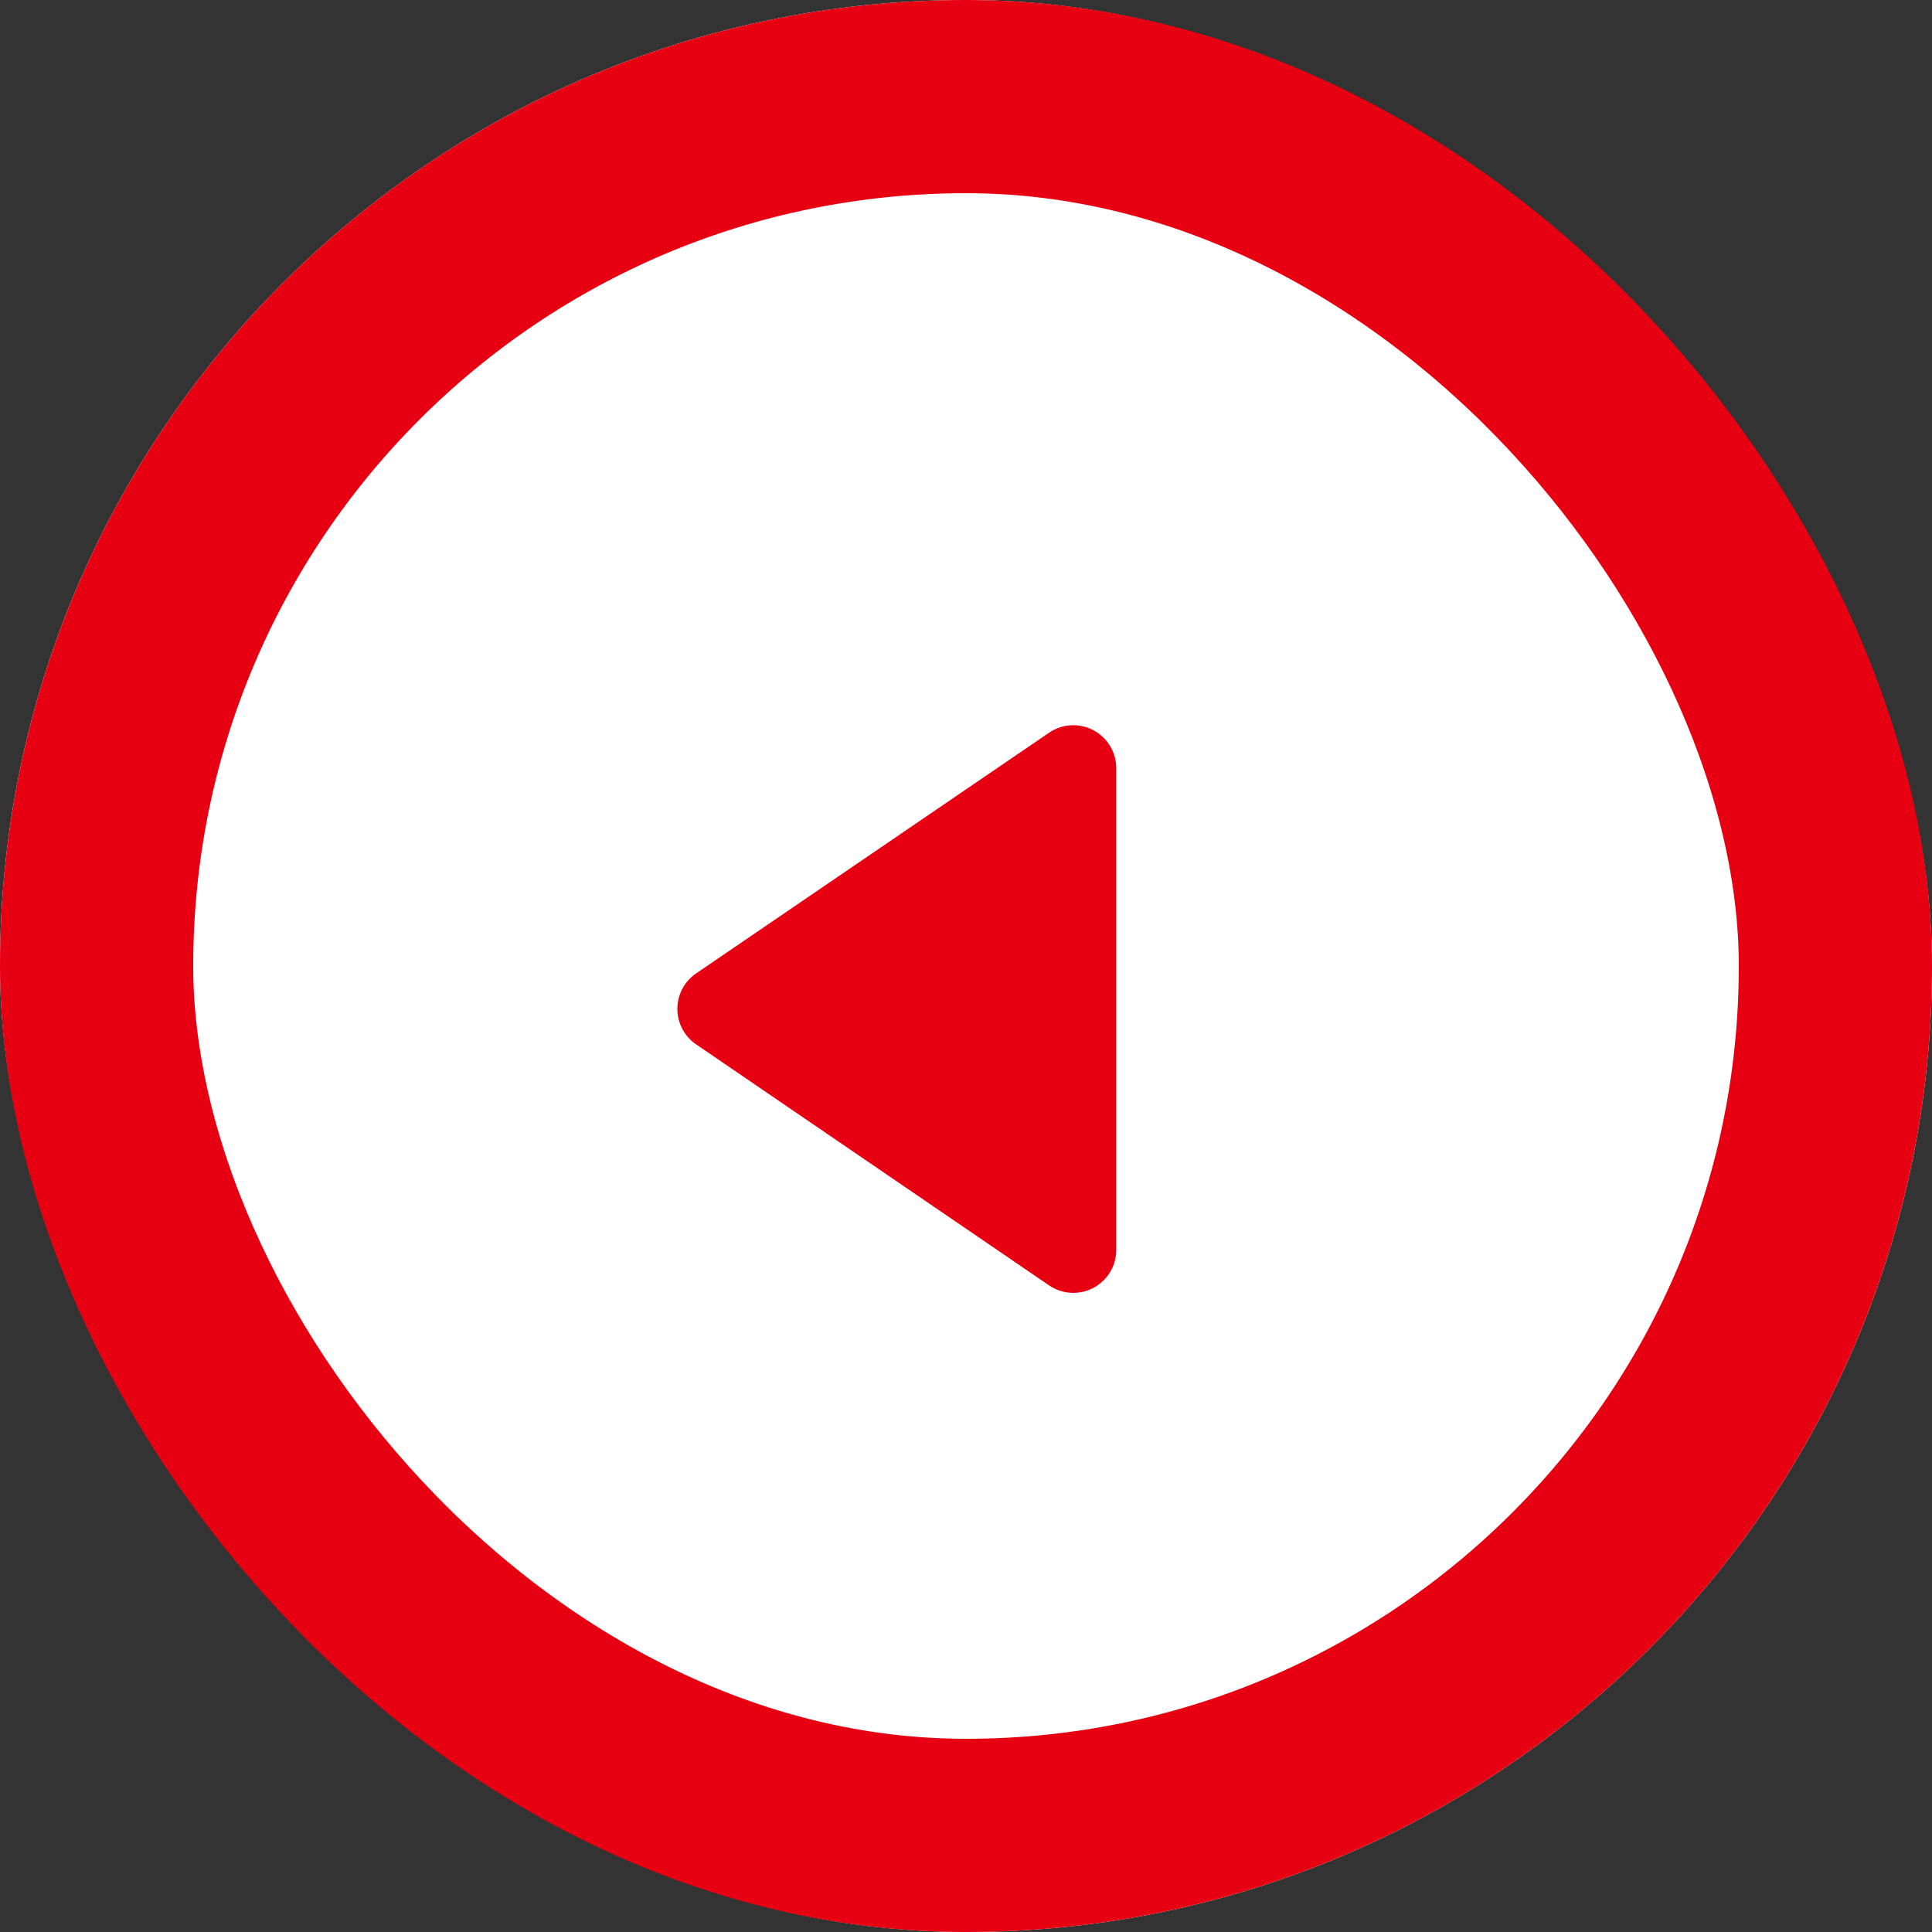 <svg id="btn_page_left" xmlns="http://www.w3.org/2000/svg" width="30" height="30" viewBox="0 0 30 30">
  <rect x="0" y="0" width="30" height="30" fill="#333333" stroke="none"/>
  <g id="Rectangle_423" data-name="Rectangle 423" fill="#fff" stroke="#e60012" stroke-width="3">
    <rect width="30" height="30" rx="15" stroke="none"/>
    <rect x="1.5" y="1.5" width="27" height="27" rx="13.5" fill="none"/>
  </g>
  <path id="Path_465" data-name="Path 465" d="M3.856,6.525a.667.667,0,0,0,1.1,0L8.7,1.042A.667.667,0,0,0,8.145,0H.668A.667.667,0,0,0,.117,1.042Z" transform="translate(17.333 11.26) rotate(90)" fill="#e60012"/>
</svg>
